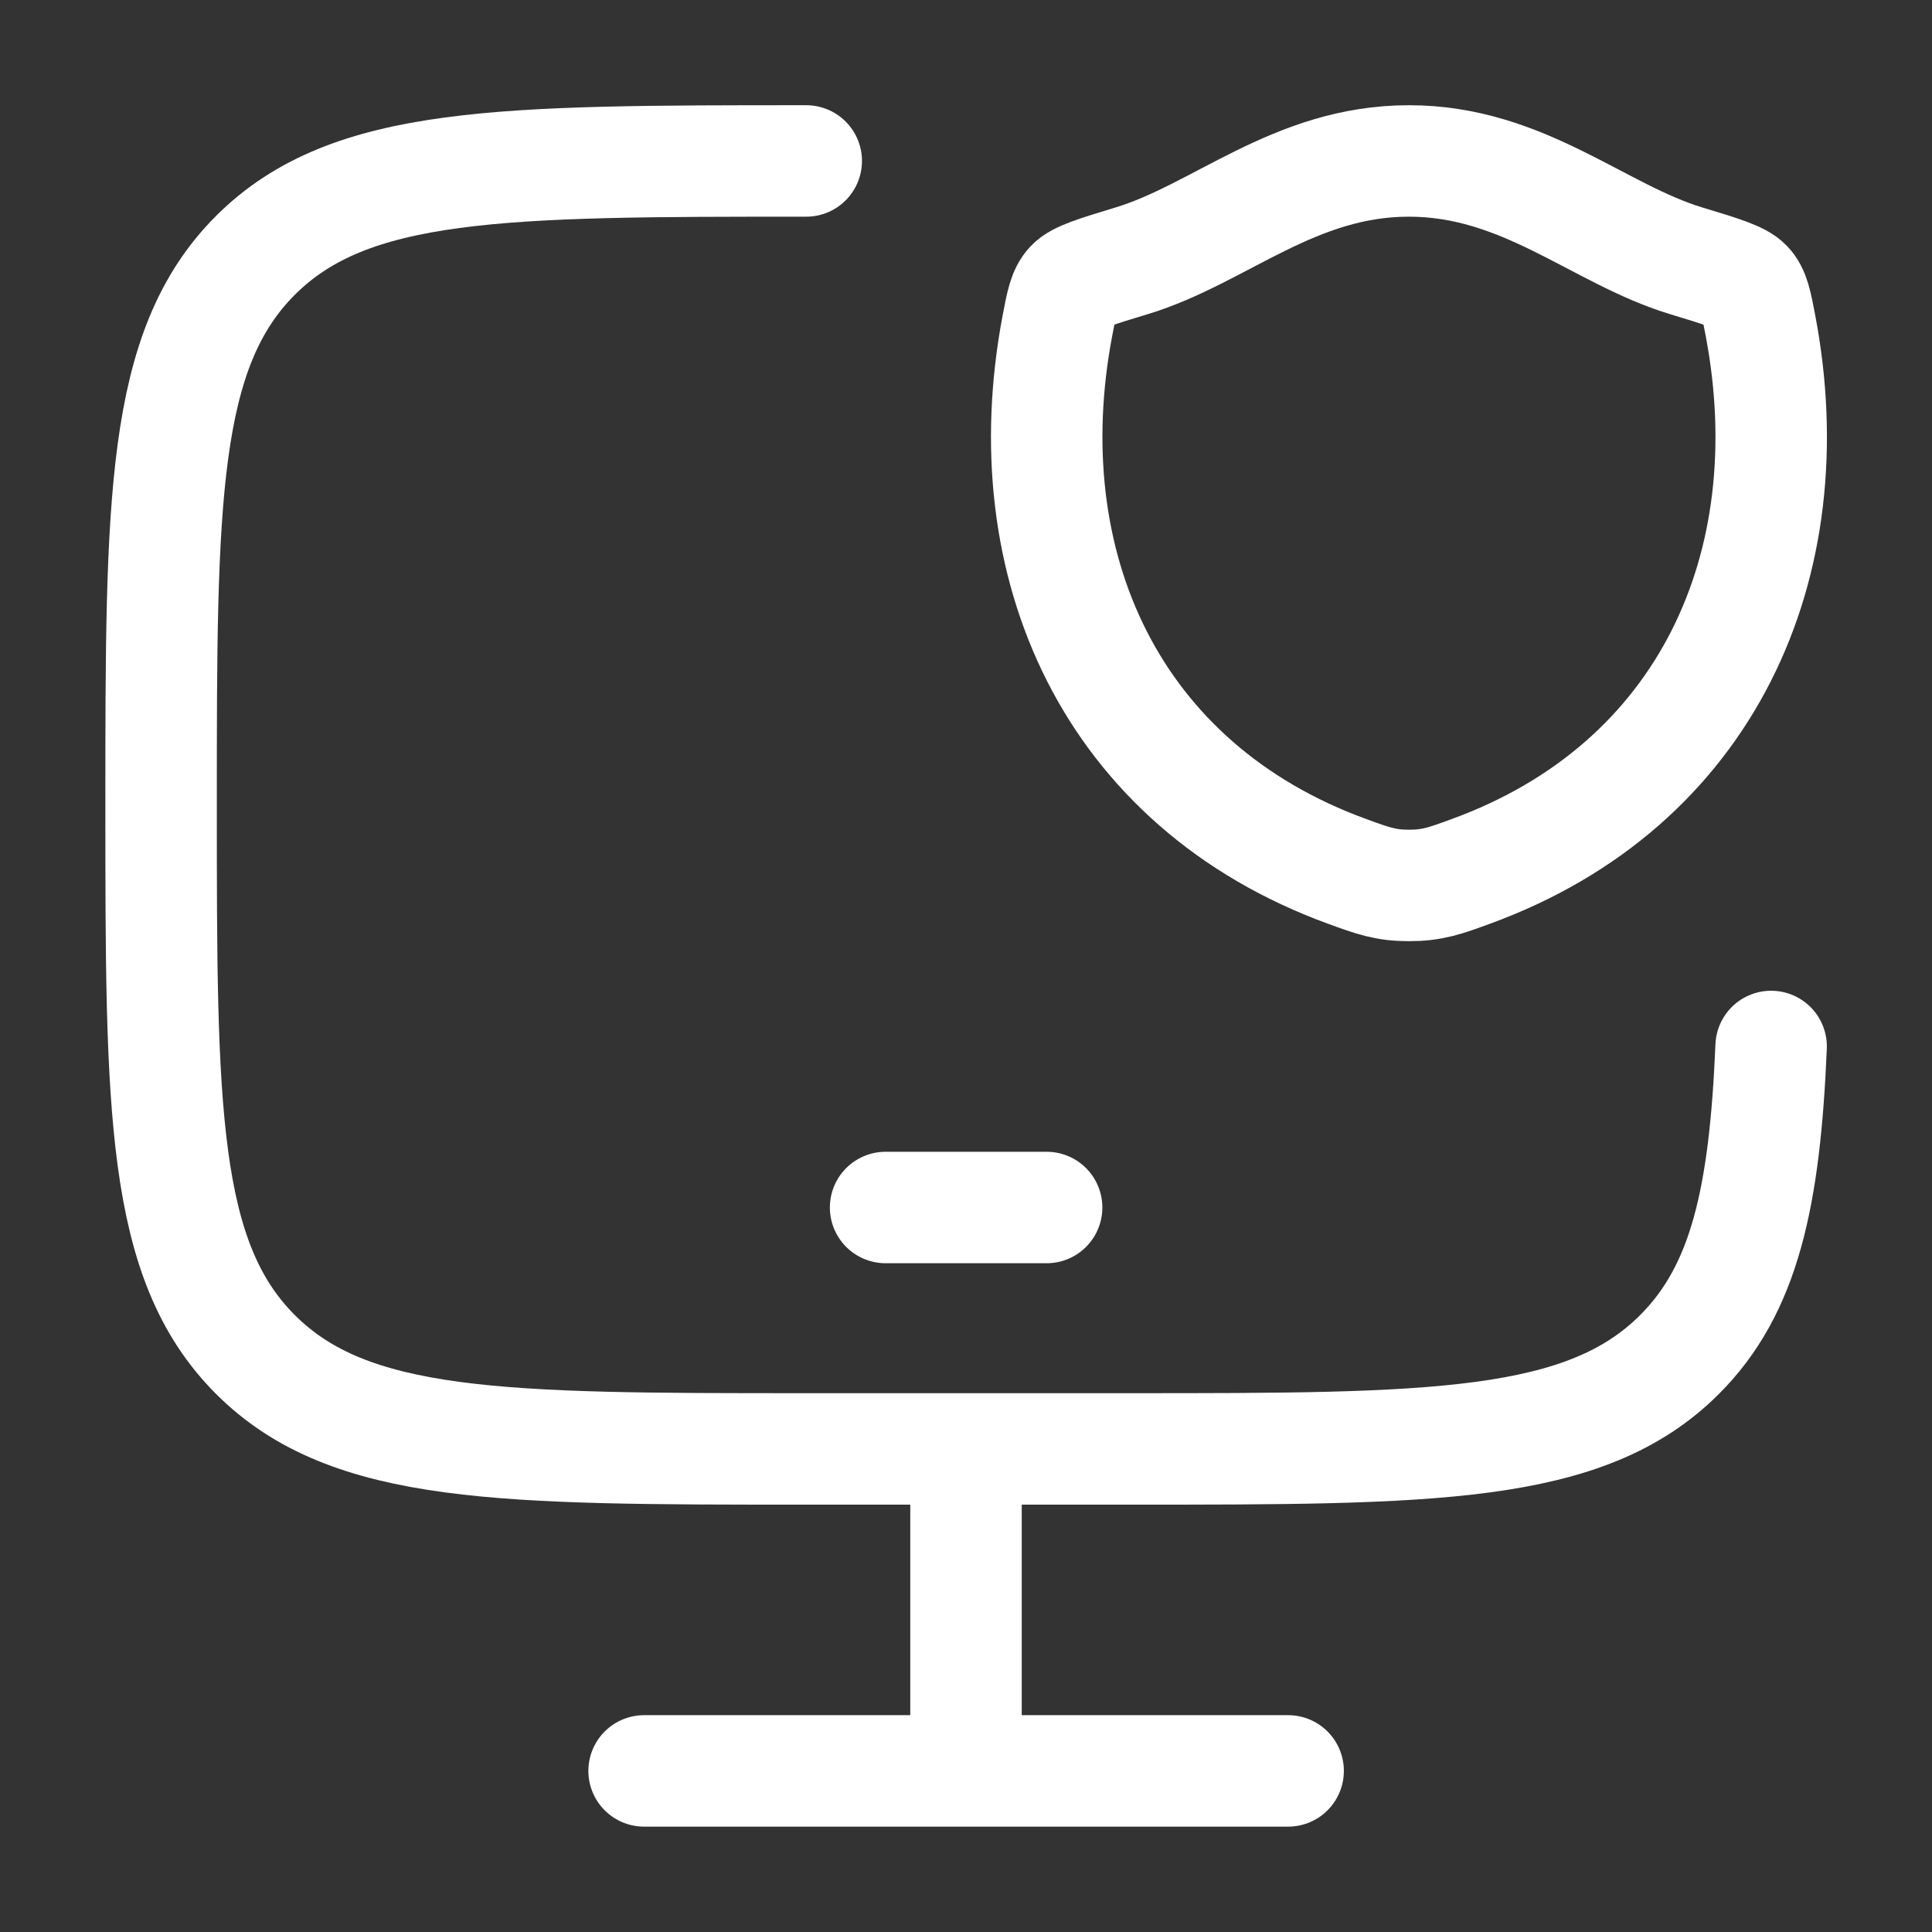 <?xml version="1.0" encoding="UTF-8"?> <svg xmlns="http://www.w3.org/2000/svg" width="26" height="26" viewBox="0 0 26 26" fill="none"><rect x="0" y="0" width="26" height="26" fill="#333333" stroke="none"/><path d="M10.85 2.166C6.757 2.166 4.711 2.166 3.439 3.435C2.168 4.704 2.168 6.747 2.168 10.833C2.168 14.918 2.168 16.961 3.439 18.23C4.711 19.499 6.757 19.499 10.85 19.499H15.191C19.283 19.499 21.33 19.499 22.601 18.23C23.478 17.355 23.75 16.111 23.835 14.083" stroke="white" stroke-width="1.5" stroke-linecap="round"></path><path d="M13 19.5V23.833" stroke="white" stroke-width="1.5"></path><path d="M8.668 23.832H17.335" stroke="white" stroke-width="1.5" stroke-linecap="round"></path><path d="M11.918 16.25H14.085" stroke="white" stroke-width="1.5" stroke-linecap="round" stroke-linejoin="round"></path><path d="M18.96 2.166C17.417 2.166 16.416 3.15 15.232 3.509C14.751 3.655 14.51 3.728 14.413 3.831C14.316 3.933 14.287 4.084 14.23 4.384C13.62 7.6 14.954 10.572 18.135 11.729C18.477 11.854 18.648 11.916 18.962 11.916C19.276 11.916 19.447 11.854 19.788 11.729C22.97 10.572 24.302 7.6 23.692 4.384C23.635 4.084 23.606 3.933 23.509 3.831C23.411 3.728 23.171 3.655 22.689 3.509C21.506 3.15 20.503 2.166 18.96 2.166Z" stroke="white" stroke-width="1.5" stroke-linecap="round" stroke-linejoin="round"></path></svg> 